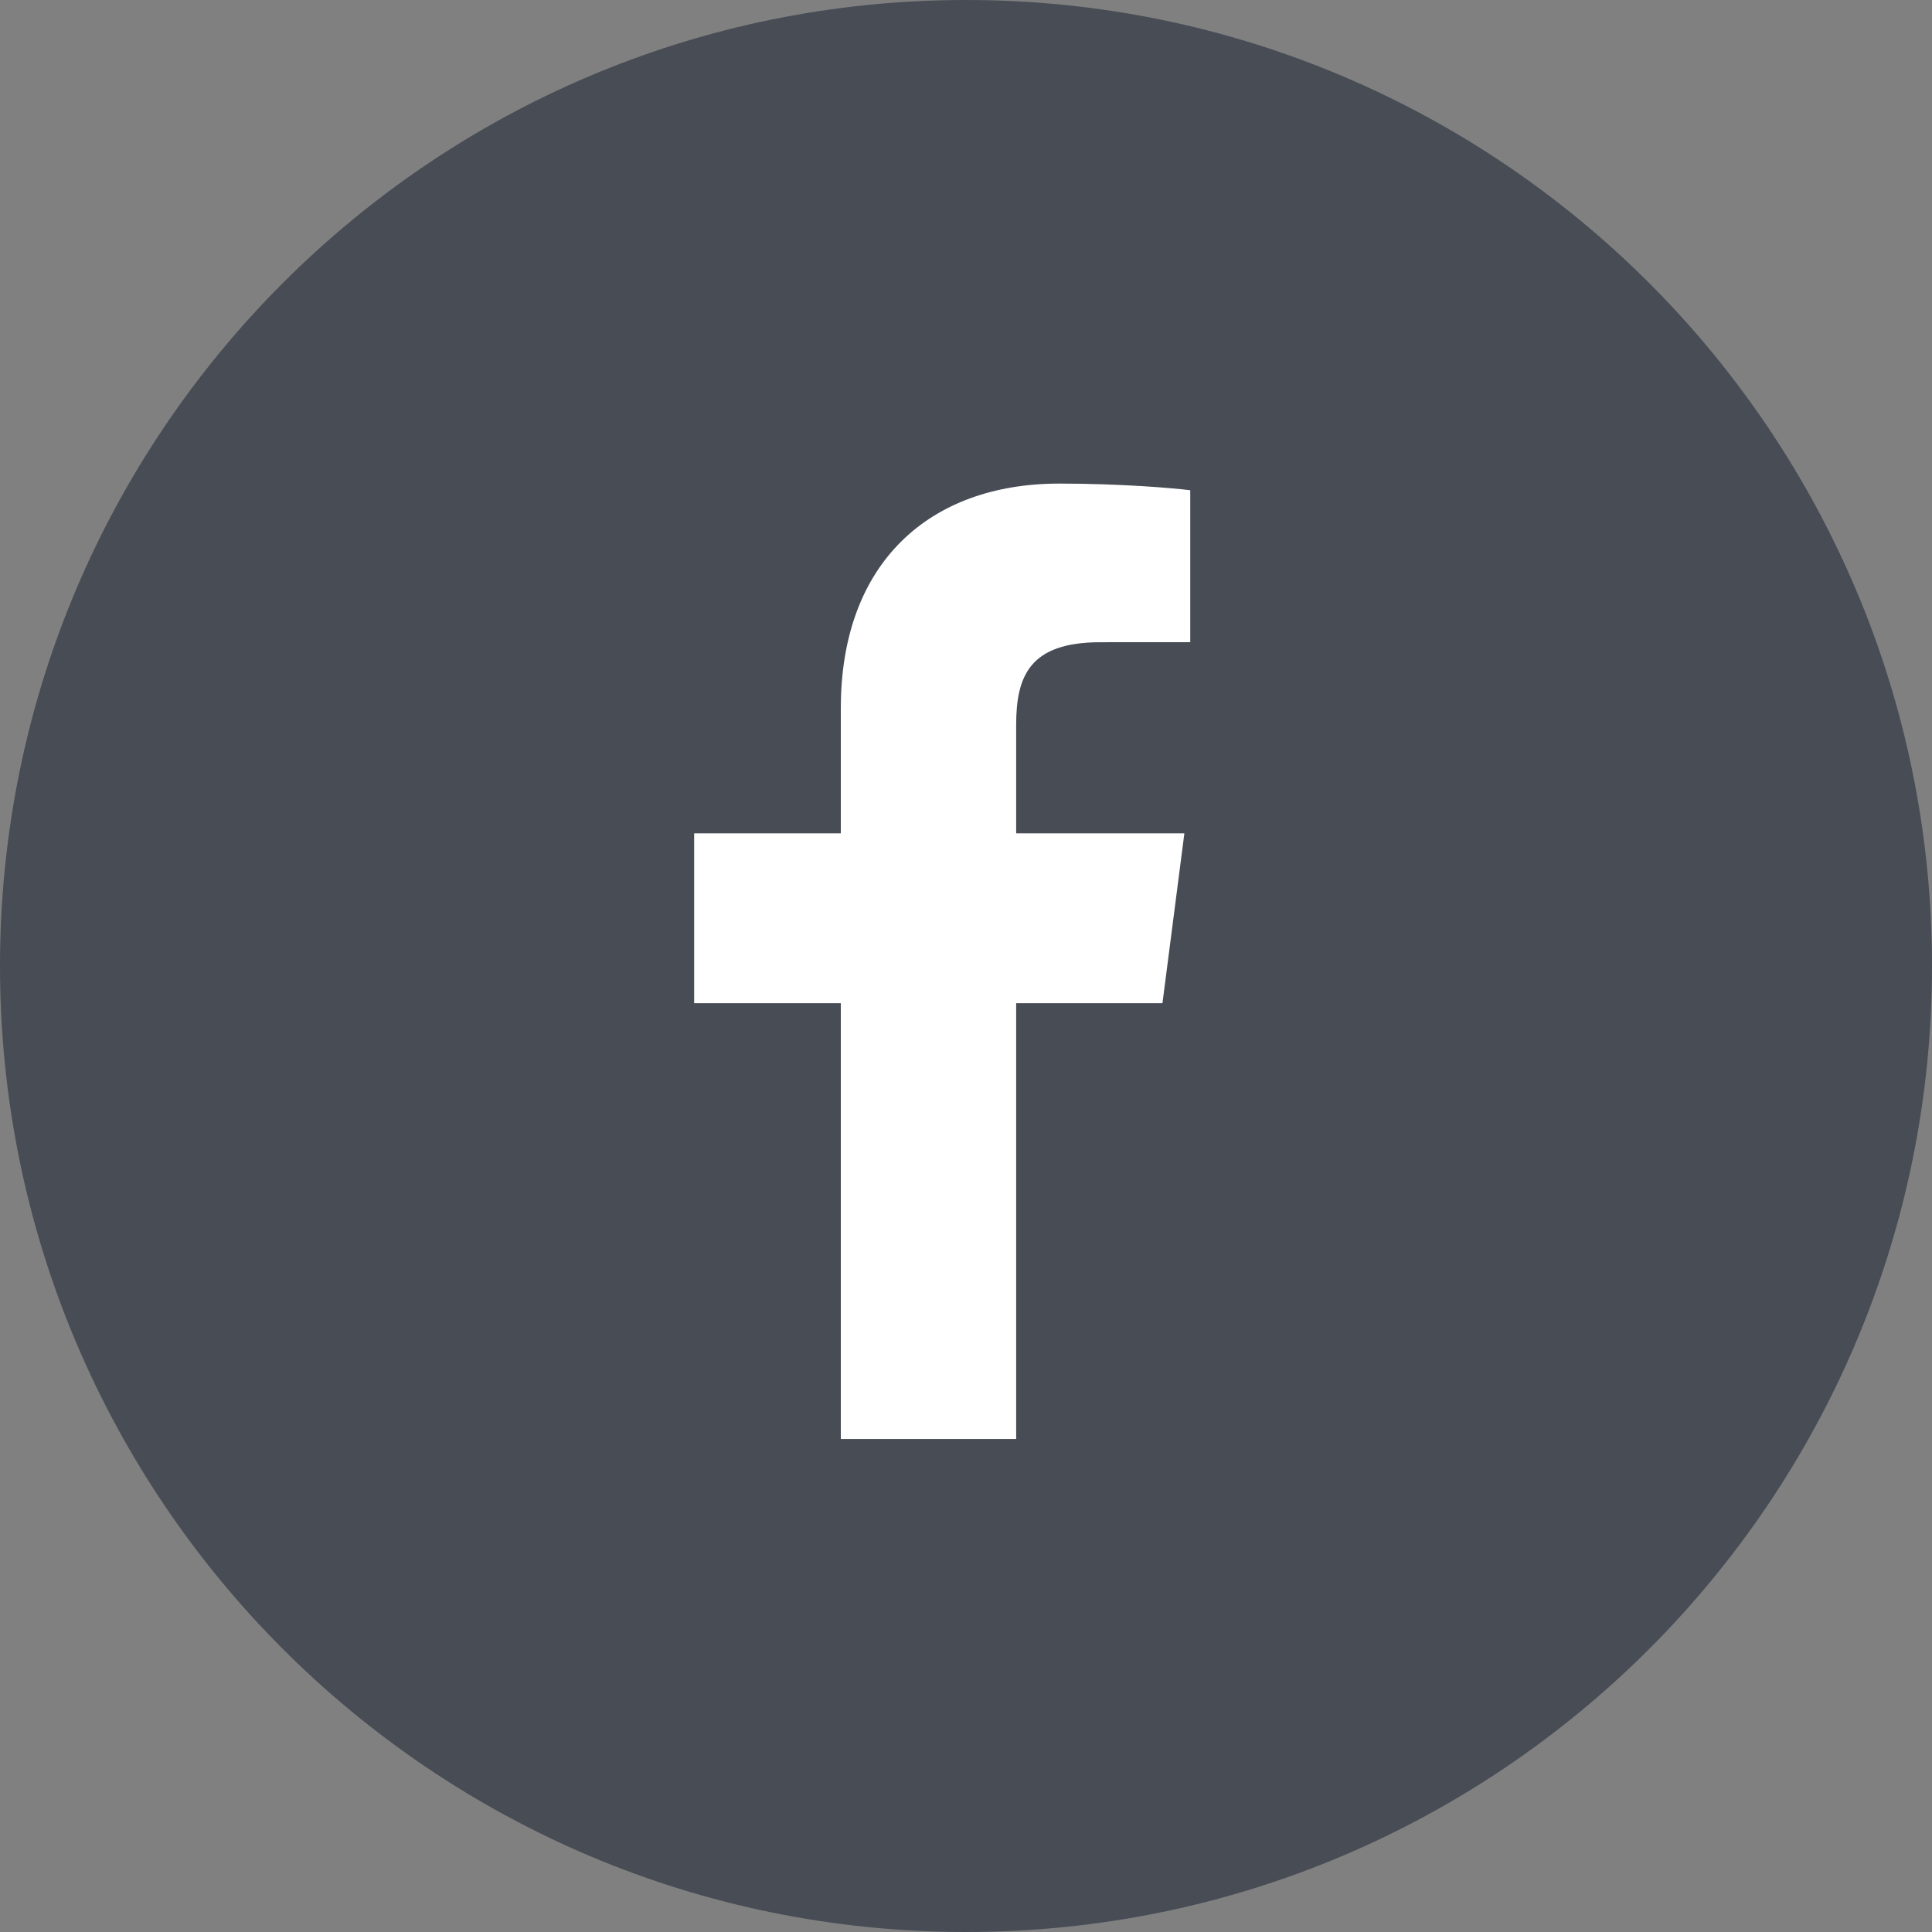 <svg xmlns="http://www.w3.org/2000/svg" xmlns:xlink="http://www.w3.org/1999/xlink" width="500" zoomAndPan="magnify" viewBox="0 0 375 375" height="500" preserveAspectRatio="xMidYMid meet" version="1.0"><rect x="0" y="0" width="375" height="375" fill="#808080" stroke="none"/><defs><clipPath id="c3841bc339"><path d="M 187.5 0 C 83.945 0 0 83.945 0 187.5 C 0 291.055 83.945 375 187.5 375 C 291.055 375 375 291.055 375 187.5 C 375 83.945 291.055 0 187.5 0 " clip-rule="nonzero"/></clipPath><clipPath id="4a6eaeb257"><path d="M 37.5 36.605 L 338.25 36.605 L 338.25 337.355 L 37.5 337.355 Z M 37.5 36.605 " clip-rule="nonzero"/></clipPath></defs><g clip-path="url(#c3841bc339)"><rect x="-37.5" width="450" fill="#474c55" y="-37.5" height="450" fill-opacity="1"/></g><g clip-path="url(#4a6eaeb257)"><path fill="#474c55" d="M 338.266 186.984 C 338.266 189.445 338.203 191.906 338.082 194.363 C 337.961 196.82 337.781 199.273 337.539 201.723 C 337.301 204.172 336.996 206.613 336.637 209.047 C 336.277 211.484 335.855 213.906 335.375 216.32 C 334.895 218.734 334.355 221.137 333.758 223.523 C 333.16 225.91 332.504 228.281 331.789 230.637 C 331.074 232.992 330.305 235.328 329.473 237.645 C 328.645 239.961 327.758 242.258 326.816 244.531 C 325.875 246.805 324.879 249.055 323.828 251.277 C 322.773 253.504 321.668 255.699 320.508 257.871 C 319.348 260.043 318.137 262.184 316.871 264.293 C 315.605 266.402 314.289 268.48 312.922 270.527 C 311.555 272.574 310.137 274.586 308.672 276.562 C 307.207 278.539 305.691 280.48 304.129 282.383 C 302.57 284.285 300.961 286.148 299.309 287.969 C 297.656 289.793 295.961 291.574 294.219 293.316 C 292.48 295.055 290.699 296.754 288.875 298.406 C 287.051 300.059 285.188 301.664 283.285 303.227 C 281.383 304.789 279.445 306.301 277.469 307.766 C 275.492 309.234 273.48 310.648 271.434 312.016 C 269.387 313.383 267.309 314.699 265.195 315.965 C 263.086 317.23 260.945 318.445 258.773 319.605 C 256.605 320.766 254.406 321.871 252.184 322.922 C 249.957 323.977 247.707 324.973 245.434 325.914 C 243.16 326.855 240.867 327.742 238.547 328.57 C 236.23 329.398 233.895 330.172 231.539 330.887 C 229.184 331.598 226.812 332.254 224.426 332.855 C 222.039 333.453 219.641 333.992 217.227 334.473 C 214.812 334.949 212.387 335.371 209.953 335.734 C 207.52 336.094 205.078 336.395 202.629 336.637 C 200.18 336.879 197.727 337.059 195.266 337.18 C 192.809 337.301 190.348 337.359 187.887 337.359 C 185.426 337.359 182.969 337.301 180.508 337.18 C 178.051 337.059 175.598 336.879 173.148 336.637 C 170.699 336.395 168.258 336.094 165.824 335.734 C 163.391 335.371 160.965 334.949 158.551 334.473 C 156.137 333.992 153.738 333.453 151.352 332.855 C 148.961 332.254 146.59 331.598 144.234 330.887 C 141.883 330.172 139.547 329.398 137.227 328.57 C 134.91 327.742 132.617 326.855 130.34 325.914 C 128.066 324.973 125.82 323.977 123.594 322.922 C 121.371 321.871 119.172 320.766 117 319.605 C 114.832 318.445 112.691 317.23 110.578 315.965 C 108.469 314.699 106.391 313.383 104.344 312.016 C 102.297 310.648 100.285 309.234 98.309 307.766 C 96.332 306.301 94.395 304.789 92.492 303.227 C 90.59 301.664 88.727 300.059 86.902 298.406 C 85.078 296.754 83.297 295.055 81.555 293.316 C 79.816 291.574 78.121 289.793 76.465 287.969 C 74.812 286.148 73.207 284.285 71.645 282.383 C 70.086 280.48 68.57 278.539 67.105 276.562 C 65.641 274.586 64.223 272.574 62.855 270.527 C 61.488 268.48 60.172 266.402 58.906 264.293 C 57.641 262.184 56.43 260.043 55.27 257.871 C 54.109 255.699 53 253.504 51.949 251.277 C 50.898 249.055 49.898 246.805 48.957 244.531 C 48.016 242.258 47.133 239.961 46.301 237.645 C 45.473 235.328 44.703 232.992 43.988 230.637 C 43.273 228.281 42.617 225.91 42.02 223.523 C 41.422 221.137 40.883 218.734 40.402 216.32 C 39.922 213.906 39.5 211.484 39.141 209.047 C 38.777 206.613 38.477 204.172 38.234 201.723 C 37.996 199.273 37.812 196.82 37.691 194.363 C 37.57 191.906 37.512 189.445 37.512 186.984 C 37.512 184.523 37.57 182.062 37.691 179.605 C 37.812 177.148 37.996 174.695 38.234 172.246 C 38.477 169.797 38.777 167.355 39.141 164.918 C 39.5 162.484 39.922 160.062 40.402 157.648 C 40.883 155.234 41.422 152.832 42.02 150.445 C 42.617 148.059 43.273 145.688 43.988 143.332 C 44.703 140.977 45.473 138.641 46.301 136.324 C 47.133 134.008 48.016 131.711 48.957 129.438 C 49.898 127.164 50.898 124.914 51.949 122.691 C 53 120.465 54.109 118.266 55.27 116.098 C 56.43 113.926 57.641 111.785 58.906 109.676 C 60.172 107.562 61.488 105.484 62.855 103.438 C 64.223 101.395 65.641 99.383 67.105 97.406 C 68.57 95.43 70.086 93.488 71.645 91.586 C 73.207 89.684 74.812 87.82 76.465 85.996 C 78.121 84.176 79.816 82.391 81.555 80.652 C 83.297 78.91 85.078 77.215 86.902 75.562 C 88.727 73.91 90.59 72.305 92.492 70.742 C 94.395 69.18 96.332 67.668 98.309 66.199 C 100.285 64.734 102.297 63.316 104.344 61.949 C 106.391 60.582 108.469 59.266 110.578 58.004 C 112.691 56.738 114.832 55.523 117 54.363 C 119.172 53.203 121.371 52.098 123.594 51.047 C 125.82 49.992 128.066 48.996 130.34 48.055 C 132.617 47.113 134.91 46.227 137.227 45.398 C 139.547 44.57 141.883 43.797 144.234 43.082 C 146.59 42.367 148.961 41.711 151.352 41.113 C 153.738 40.516 156.137 39.977 158.551 39.496 C 160.965 39.016 163.391 38.598 165.824 38.234 C 168.258 37.875 170.699 37.574 173.148 37.332 C 175.598 37.09 178.051 36.91 180.508 36.789 C 182.969 36.668 185.426 36.609 187.887 36.609 C 190.348 36.609 192.809 36.668 195.266 36.789 C 197.727 36.91 200.18 37.09 202.629 37.332 C 205.078 37.574 207.52 37.875 209.953 38.234 C 212.387 38.598 214.812 39.016 217.227 39.496 C 219.641 39.977 222.039 40.516 224.426 41.113 C 226.812 41.711 229.184 42.367 231.539 43.082 C 233.895 43.797 236.23 44.57 238.547 45.398 C 240.867 46.227 243.16 47.113 245.434 48.055 C 247.707 48.996 249.957 49.992 252.184 51.047 C 254.406 52.098 256.605 53.203 258.773 54.363 C 260.945 55.523 263.086 56.738 265.195 58.004 C 267.309 59.266 269.387 60.582 271.434 61.949 C 273.48 63.316 275.492 64.734 277.469 66.199 C 279.445 67.668 281.383 69.18 283.285 70.742 C 285.188 72.305 287.051 73.91 288.875 75.562 C 290.699 77.215 292.48 78.91 294.219 80.652 C 295.961 82.391 297.656 84.176 299.309 85.996 C 300.961 87.82 302.57 89.684 304.129 91.586 C 305.691 93.488 307.207 95.43 308.672 97.406 C 310.137 99.383 311.555 101.395 312.922 103.438 C 314.289 105.484 315.605 107.562 316.871 109.676 C 318.137 111.785 319.348 113.926 320.508 116.098 C 321.668 118.266 322.773 120.465 323.828 122.691 C 324.879 124.914 325.875 127.164 326.816 129.438 C 327.758 131.711 328.645 134.008 329.473 136.324 C 330.305 138.641 331.074 140.977 331.789 143.332 C 332.504 145.688 333.16 148.059 333.758 150.445 C 334.355 152.832 334.895 155.234 335.375 157.648 C 335.855 160.062 336.277 162.484 336.637 164.918 C 336.996 167.355 337.301 169.797 337.539 172.246 C 337.781 174.695 337.961 177.148 338.082 179.605 C 338.203 182.062 338.266 184.523 338.266 186.984 Z M 338.266 186.984 " fill-opacity="1" fill-rule="nonzero"/></g><path fill="#ffffff" d="M 225.633 194.719 L 229.887 161.754 L 197.238 161.754 L 197.238 140.703 C 197.238 131.16 199.902 124.656 213.586 124.656 L 231.027 124.645 L 231.027 95.16 C 228.016 94.758 217.664 93.863 205.598 93.863 C 180.426 93.863 163.203 109.227 163.203 137.441 L 163.203 161.754 L 134.734 161.754 L 134.734 194.719 L 163.203 194.719 L 163.203 279.305 L 197.238 279.305 L 197.238 194.719 Z M 225.633 194.719 " fill-opacity="1" fill-rule="nonzero"/></svg>